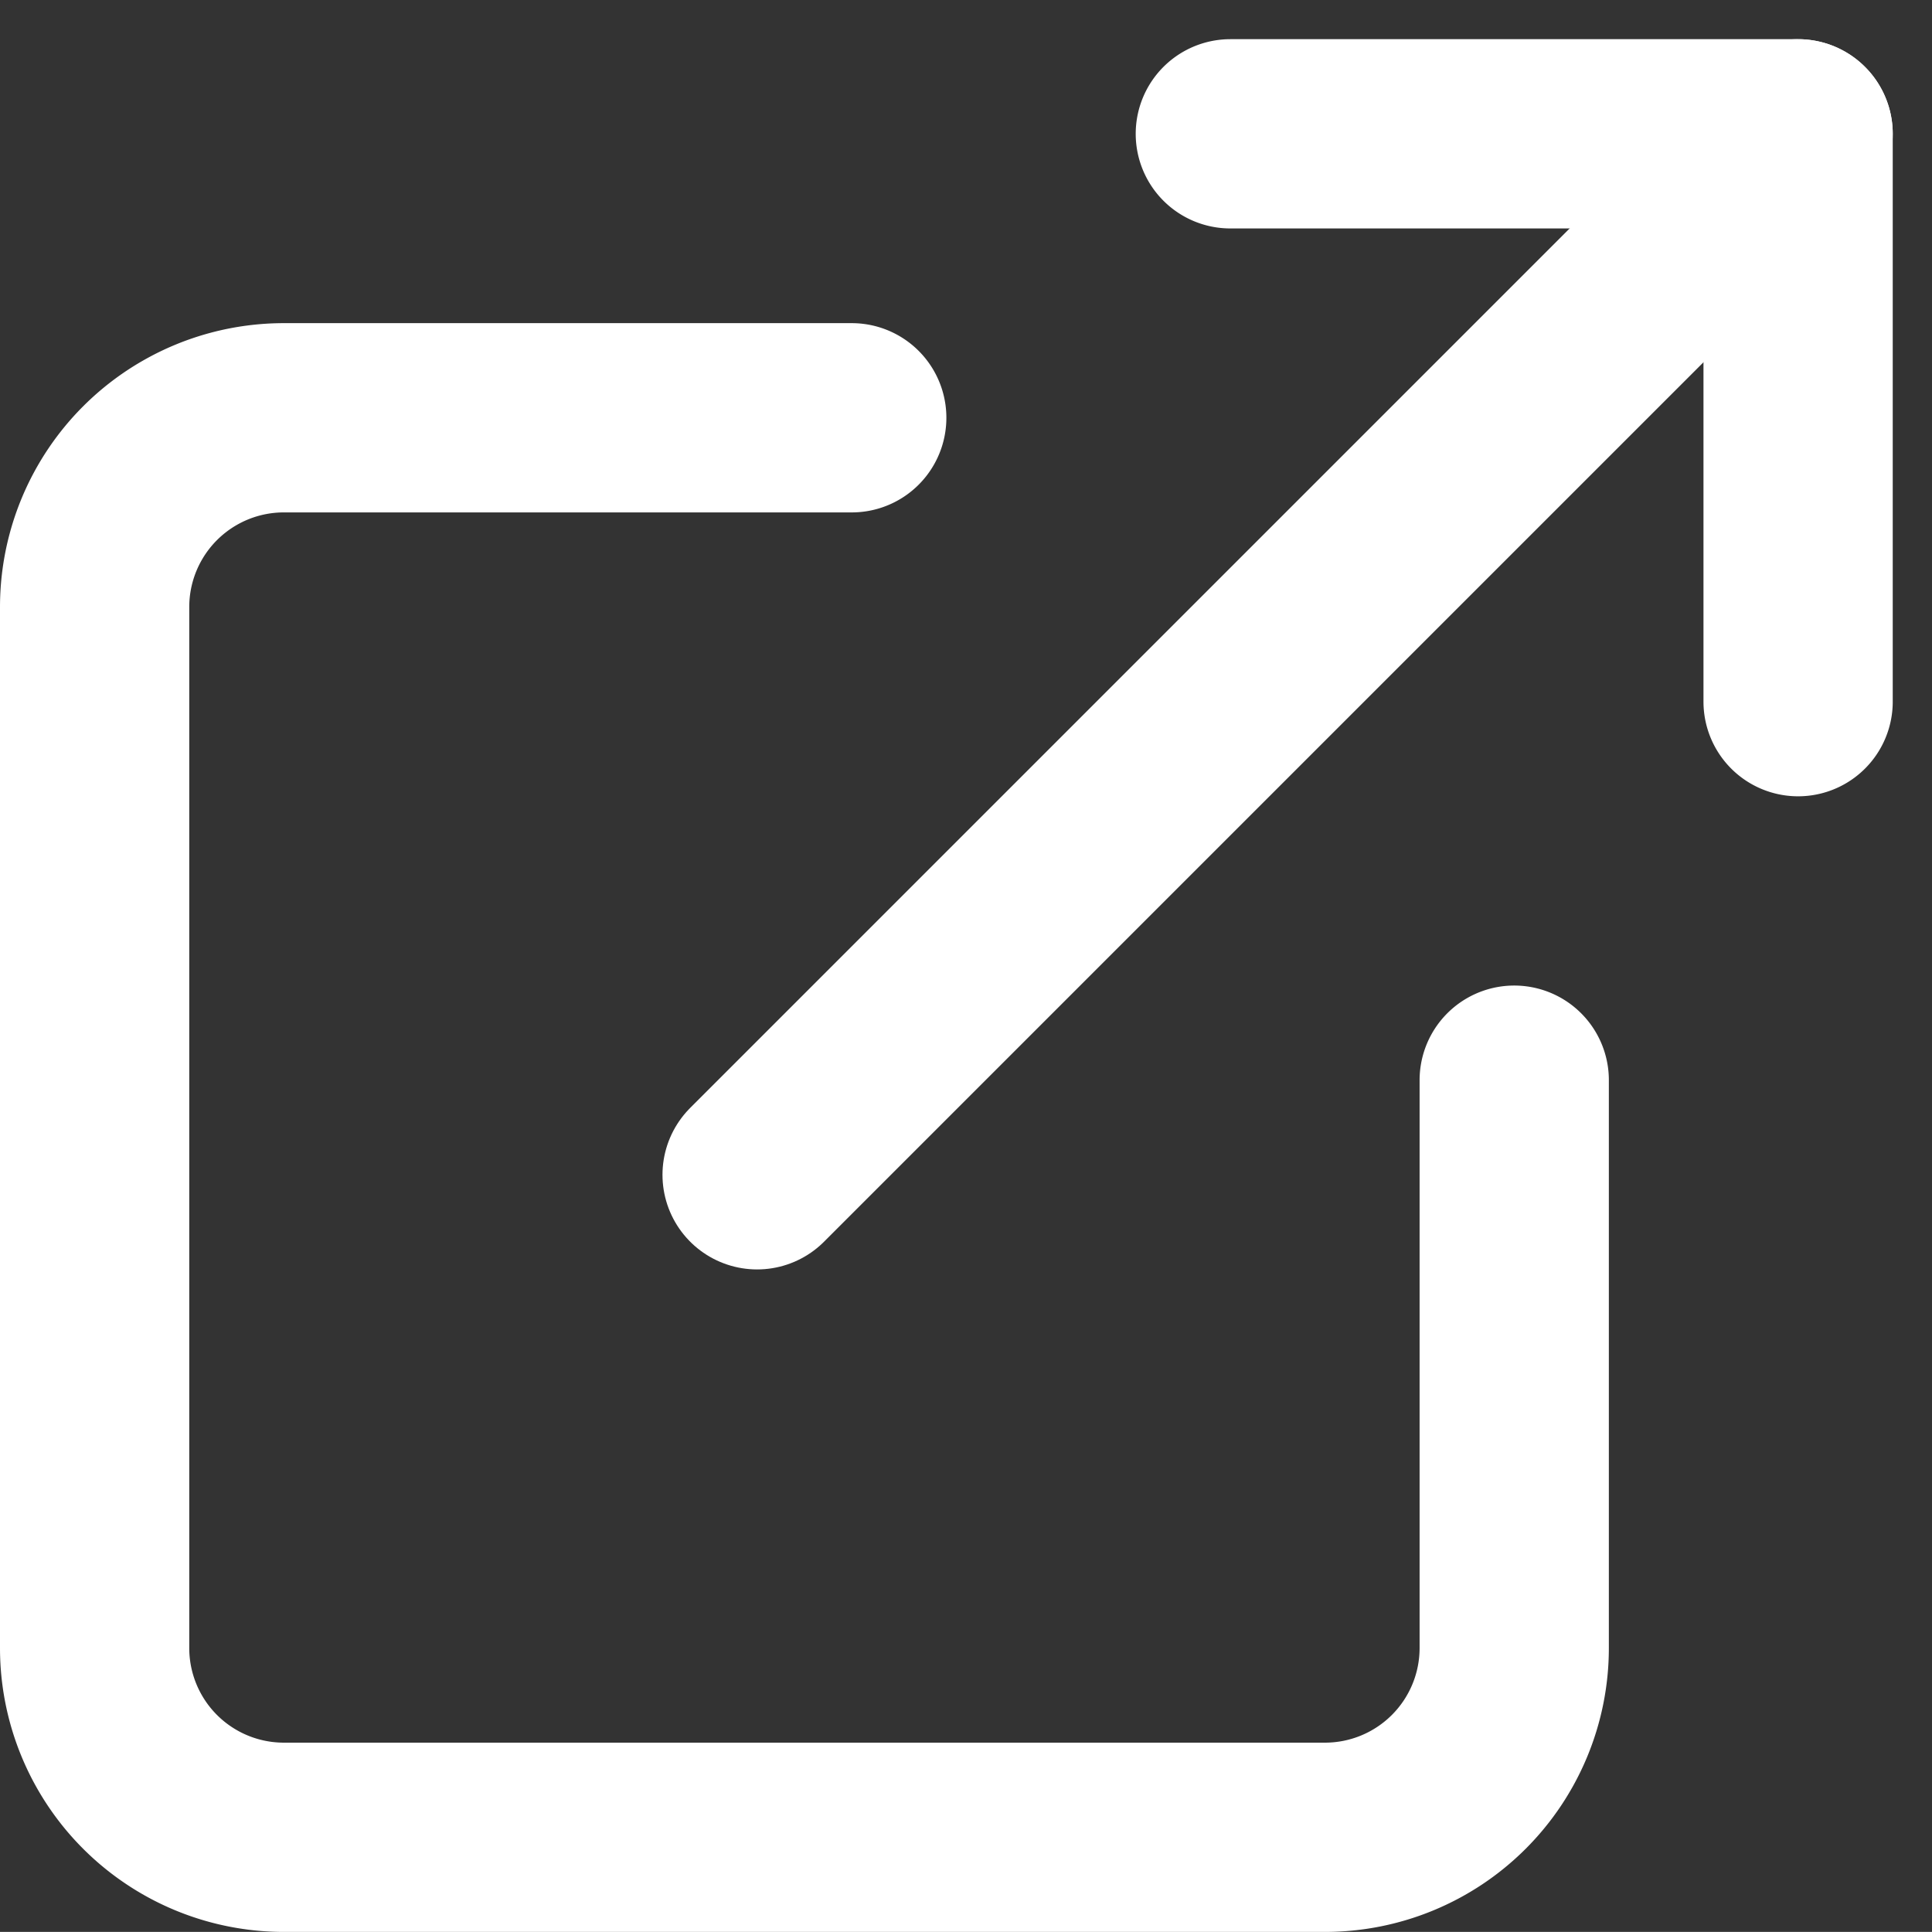 <svg xmlns="http://www.w3.org/2000/svg" width="22.683" height="22.682" viewBox="0 0 22.683 22.682">
    <rect x="0" y="0" width="22.683" height="22.682" fill="#333333" stroke="none"/>
    <g data-name="Icon">
        <path d="M20 14.444v6.667a2.222 2.222 0 0 1-2.222 2.222H5.556a2.222 2.222 0 0 1-2.223-2.222V8.889a2.222 2.222 0 0 1 2.223-2.222h6.666M16.667 3.333h6.666V10" transform="translate(-2.222 -1.762)" style="fill:none;stroke:#fff;stroke-linecap:round;stroke-linejoin:round;stroke-width:2.222px"/>
        <path transform="translate(8.889 1.571)" style="fill:none;stroke:#fff;stroke-linecap:round;stroke-linejoin:round;stroke-width:2.222px" d="M0 12.222 12.222 0"/>
    </g>
</svg>
